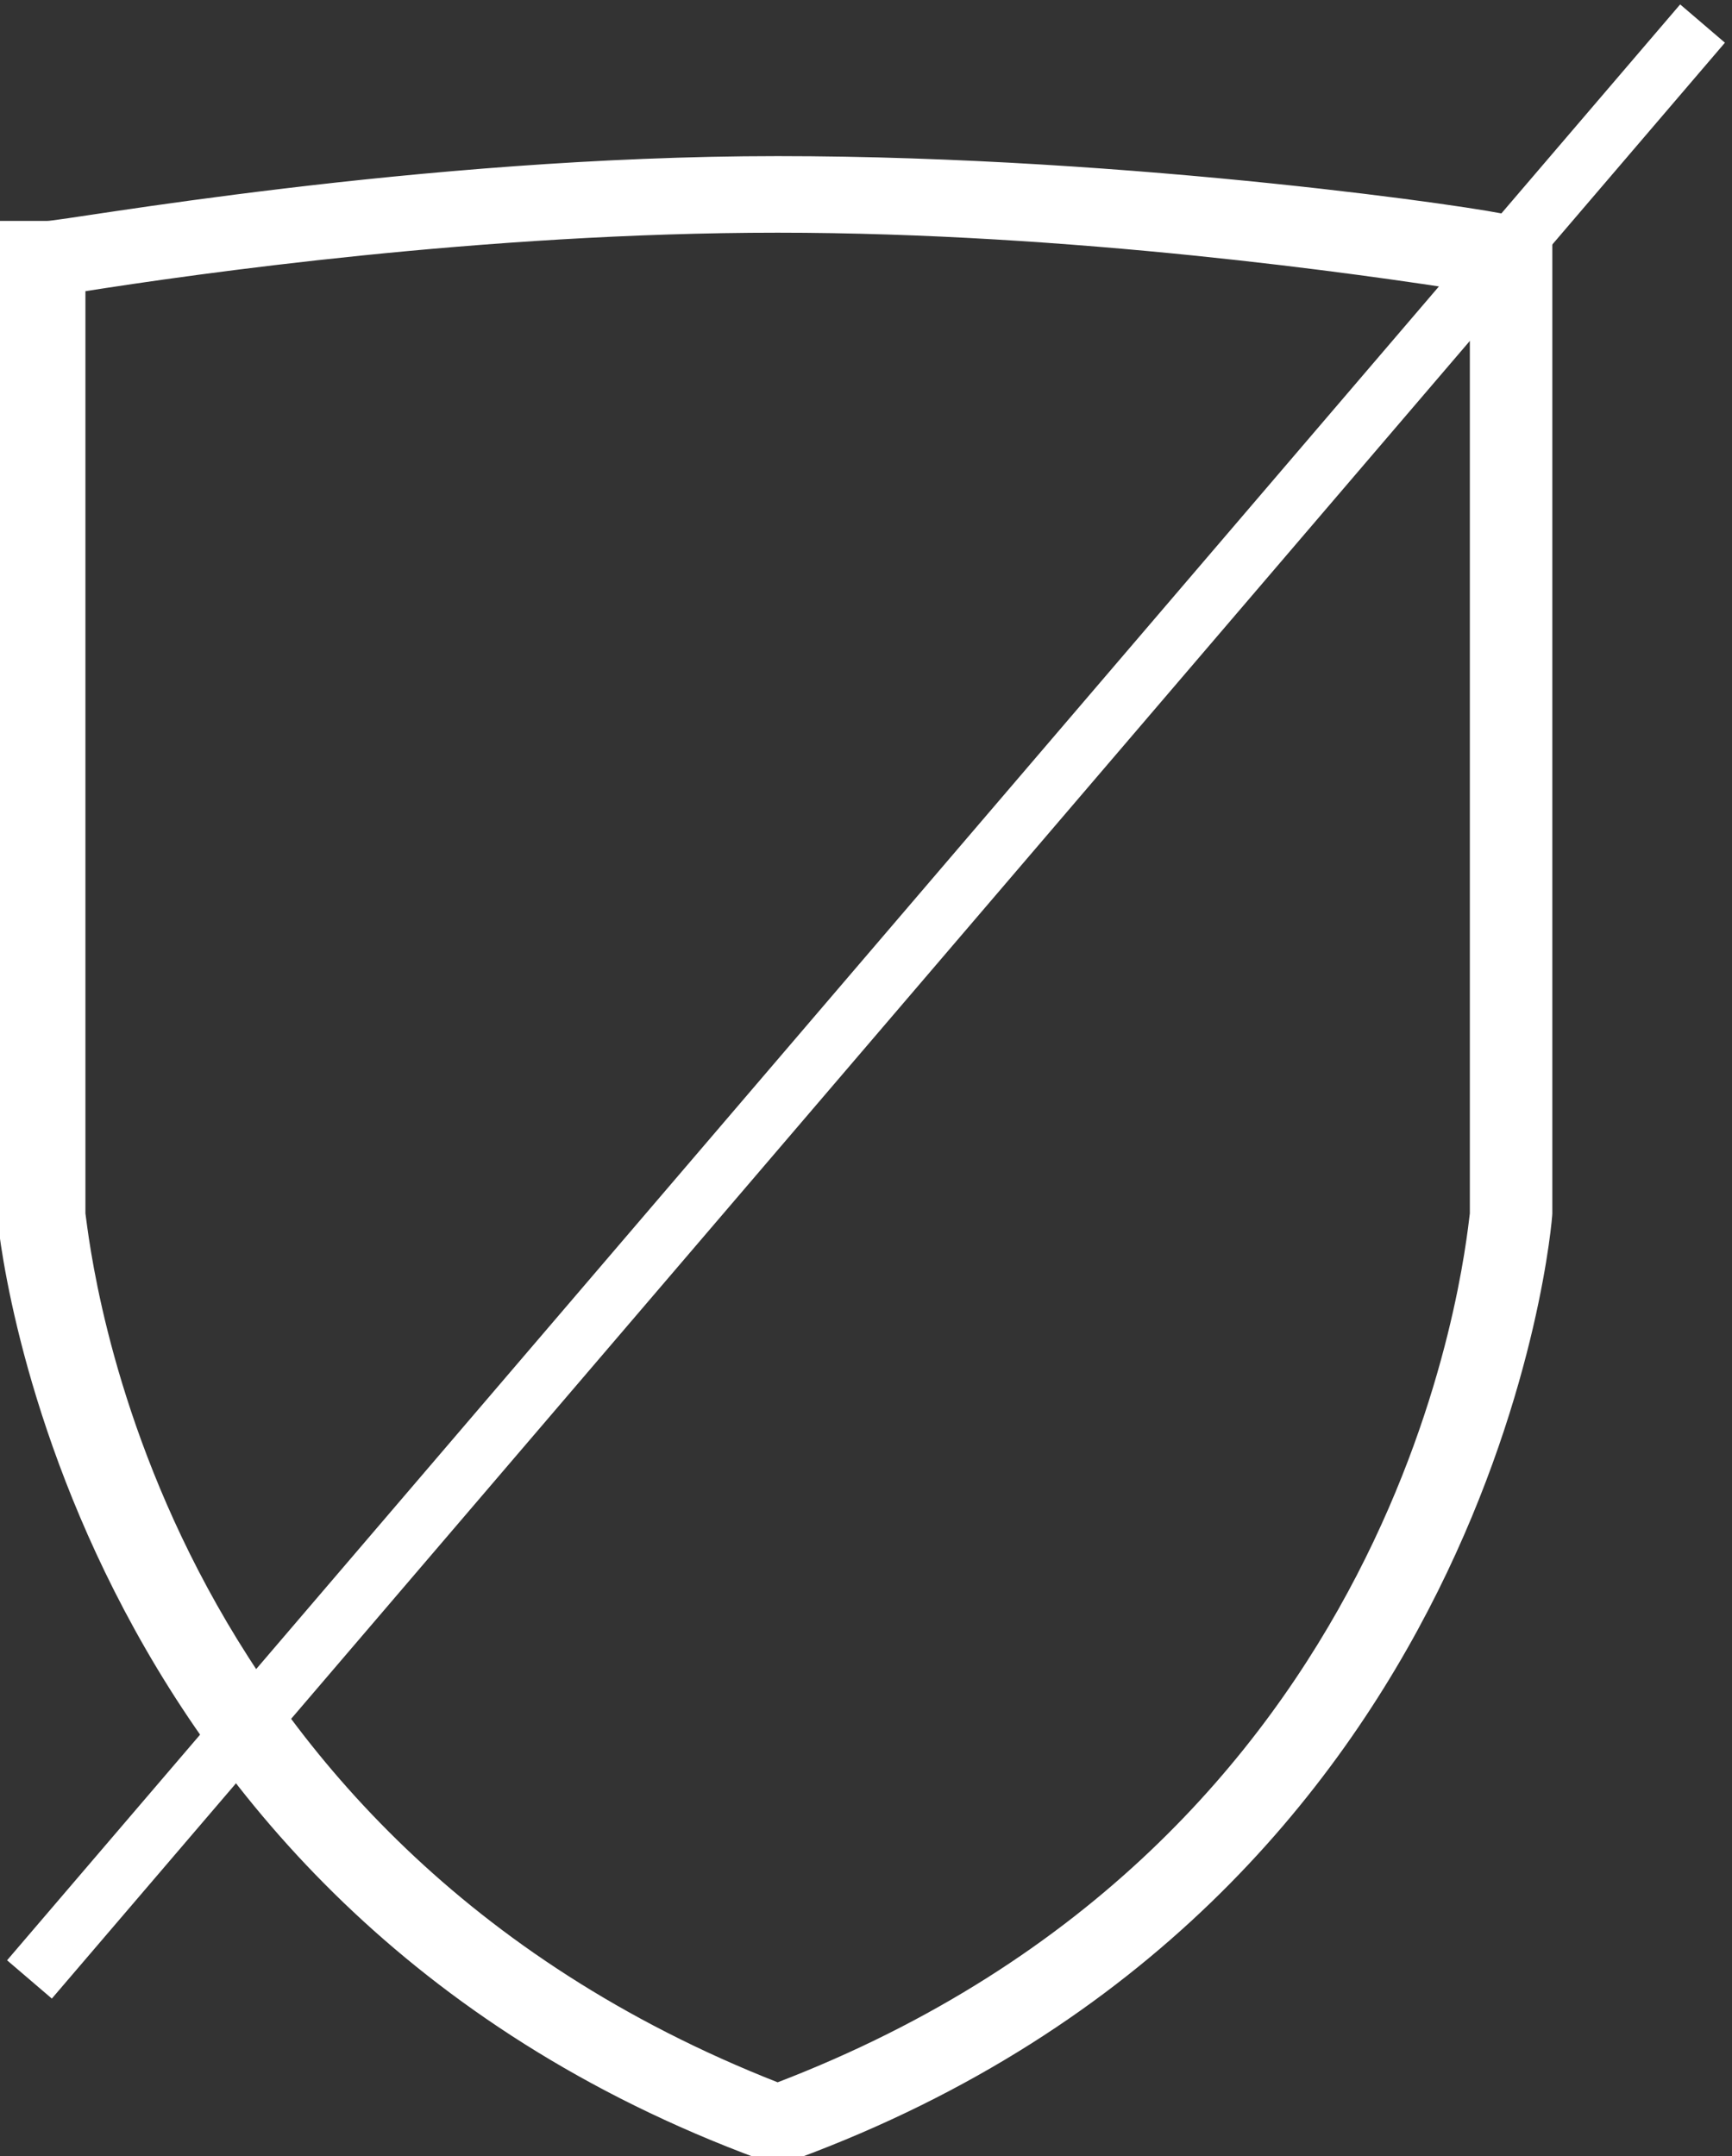 <svg xmlns="http://www.w3.org/2000/svg" viewBox="0 0 294 366">
	<rect x="0" y="0" width="294" height="366" fill="#333333" stroke="none"/>
	<path class="scam-image-line-1"  stroke="white" fill="white" d="M132,366h-3C10,322,0,207,0,206H0V38H8c3,0,63-11,124-11S253,36,256,37h7V206c0,1-9,116-128,160ZM14,206c1,7,11,106,118,148,107-41,117-140,118-148V49c-19-3-68-10-118-10S33,46,14,49V206Z"></path>
	<line class="scam-image-line-2" stroke-width="10" stroke="white" fill="white" x1="289" y1="4" x2="5" y2="336"></line>
</svg>